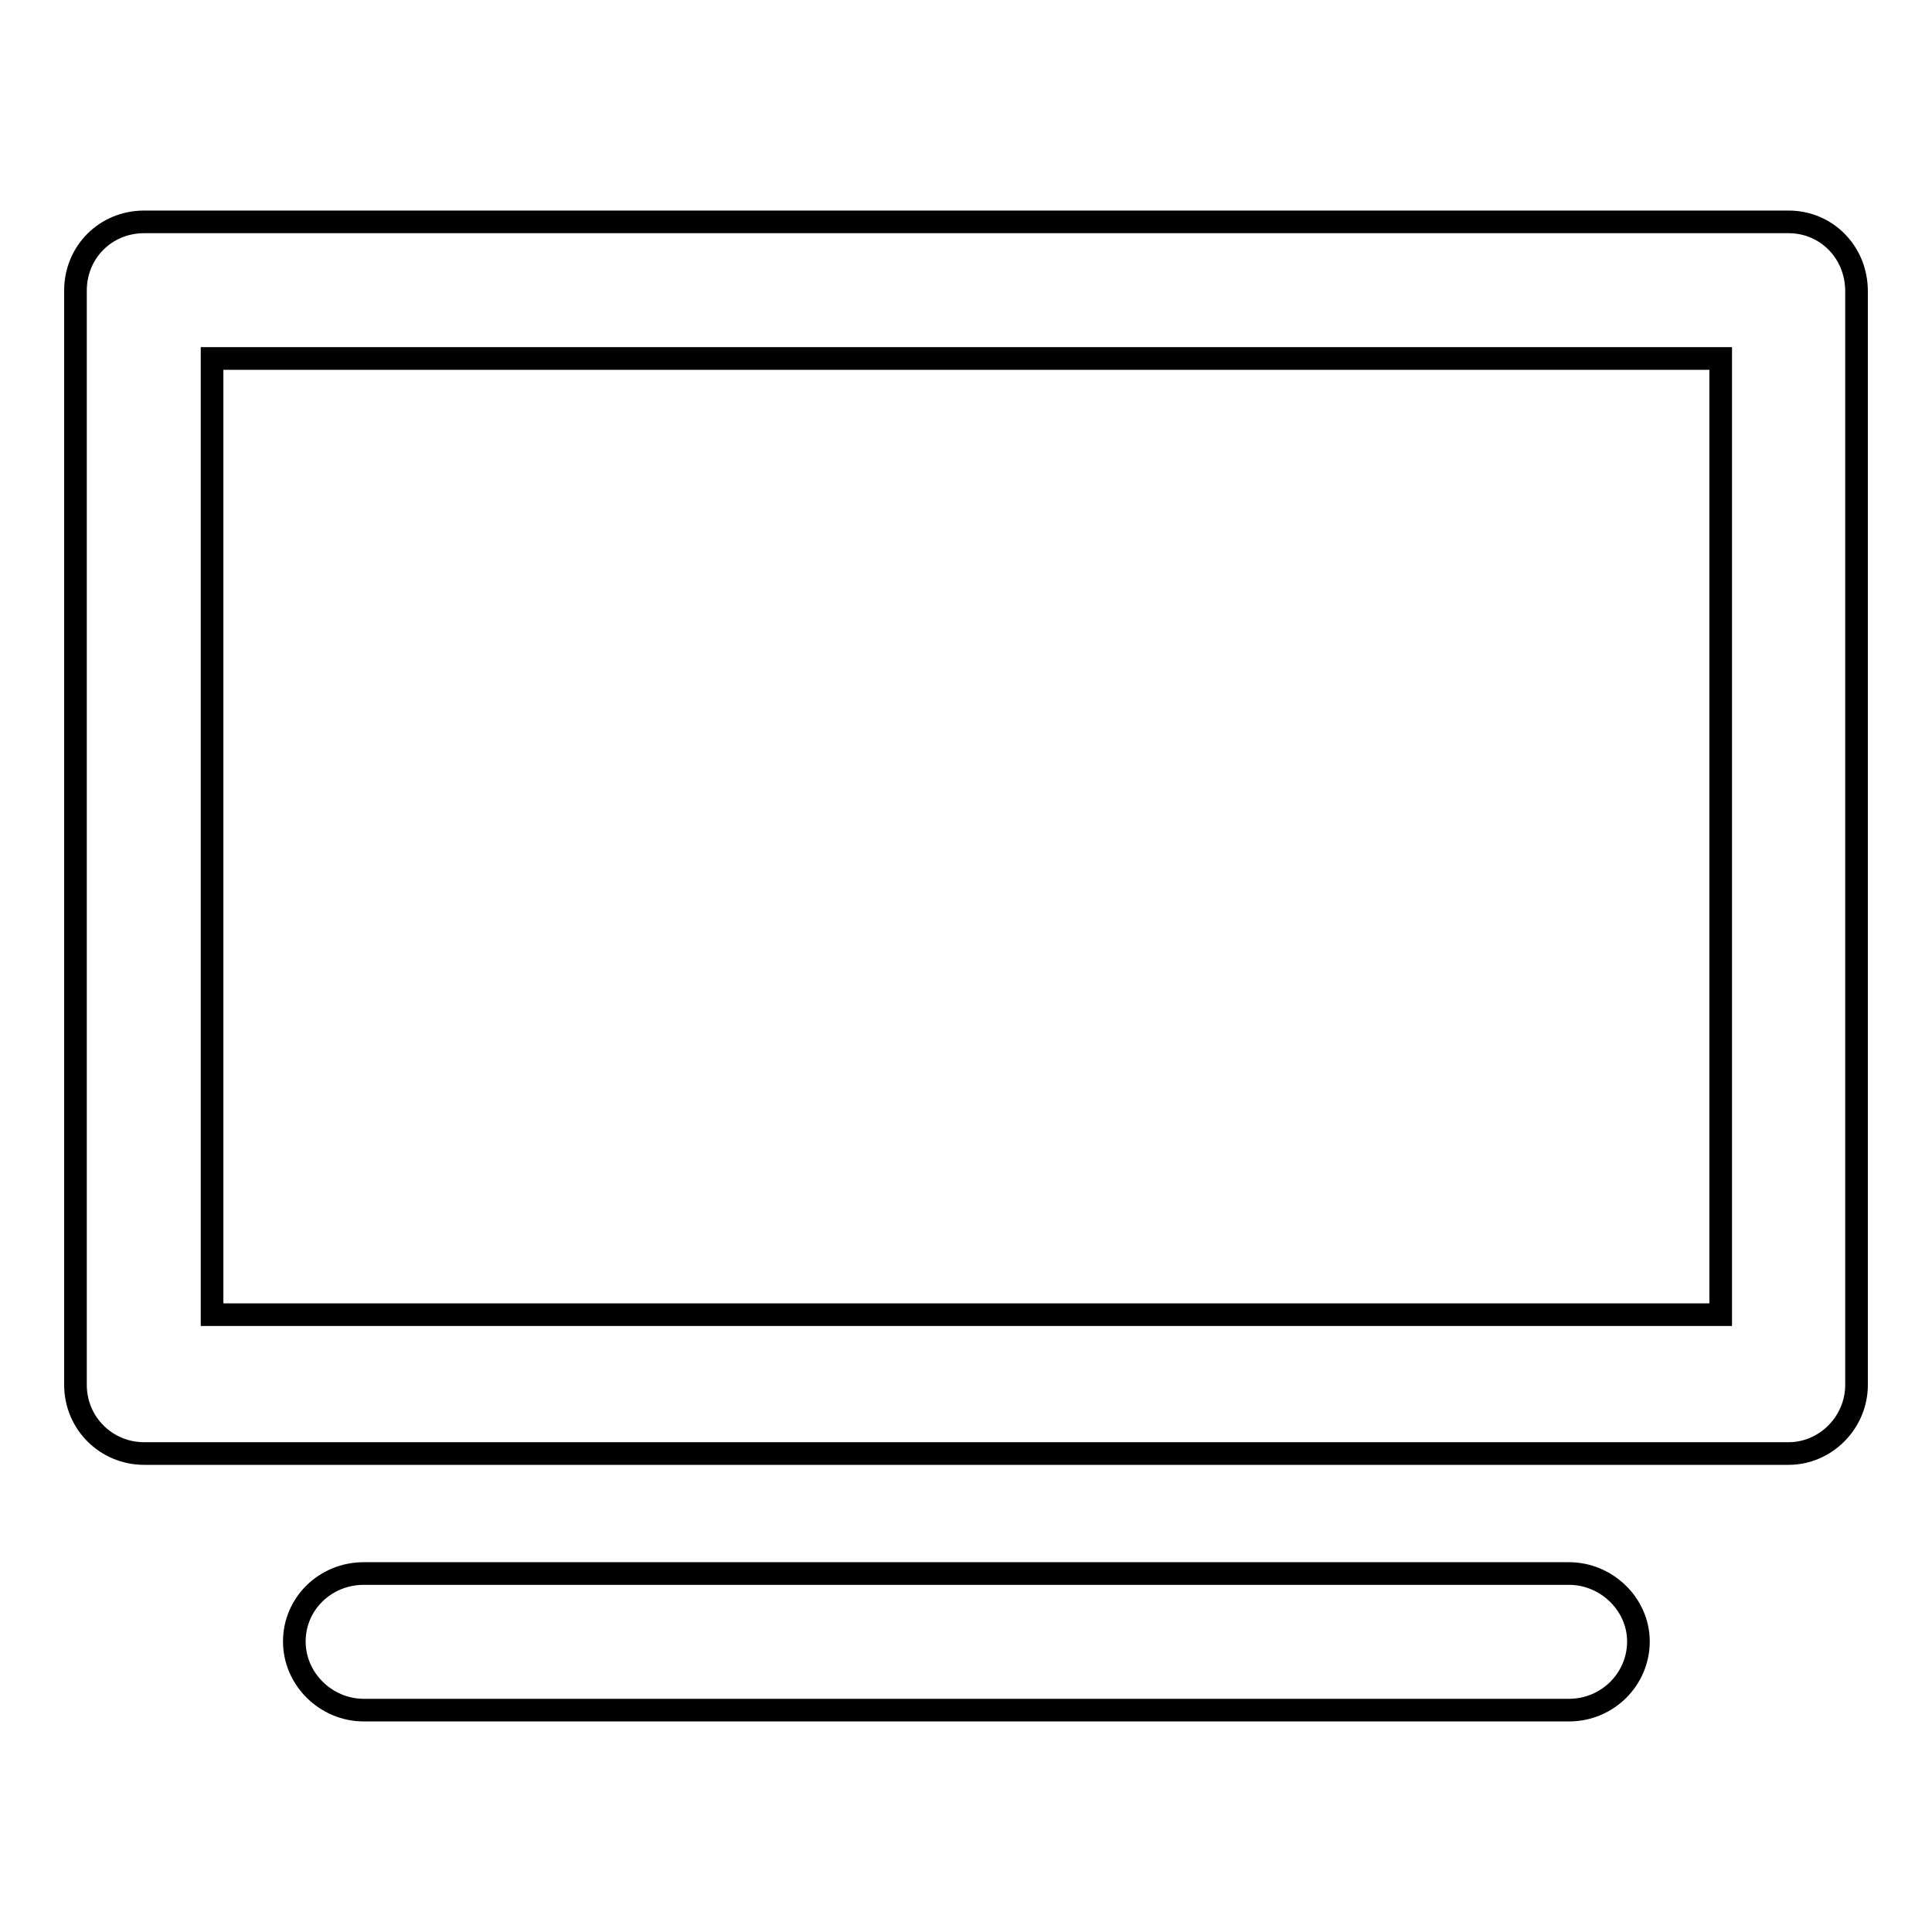 <?xml version="1.0" encoding="utf-8"?>
<!-- Svg Vector Icons : http://www.onlinewebfonts.com/icon -->
<!DOCTYPE svg PUBLIC "-//W3C//DTD SVG 1.1//EN" "http://www.w3.org/Graphics/SVG/1.1/DTD/svg11.dtd">
<svg version="1.1" xmlns="http://www.w3.org/2000/svg" xmlns:xlink="http://www.w3.org/1999/xlink" x="0px" y="0px" viewBox="0 0 256 256" enable-background="new 0 0 256 256" xml:space="preserve">
<g><g><path stroke-width="3" fill-opacity="0" stroke="#000000"  d="M48.2,226.6c-5,0-9.2-4.1-9.2-9.1c0-5,4.1-9,9.2-9h159.7c5,0,9.2,4.1,9.2,9c0,5-4.1,9.1-9.2,9.1H48.2L48.2,226.6z M19.1,29.4L19.1,29.4h0.2H237c5,0,9,4,9,9.2v0.3v144.6c0,5-4.1,9.1-9,9.1h-0.3H19.1c-5,0-9.1-4-9.1-9.1v-0.2V38.5C10,33.4,14,29.4,19.1,29.4L19.1,29.4z M228,47.5L228,47.5H28.1v126.7H228V47.5L228,47.5z"/></g></g>
</svg>
